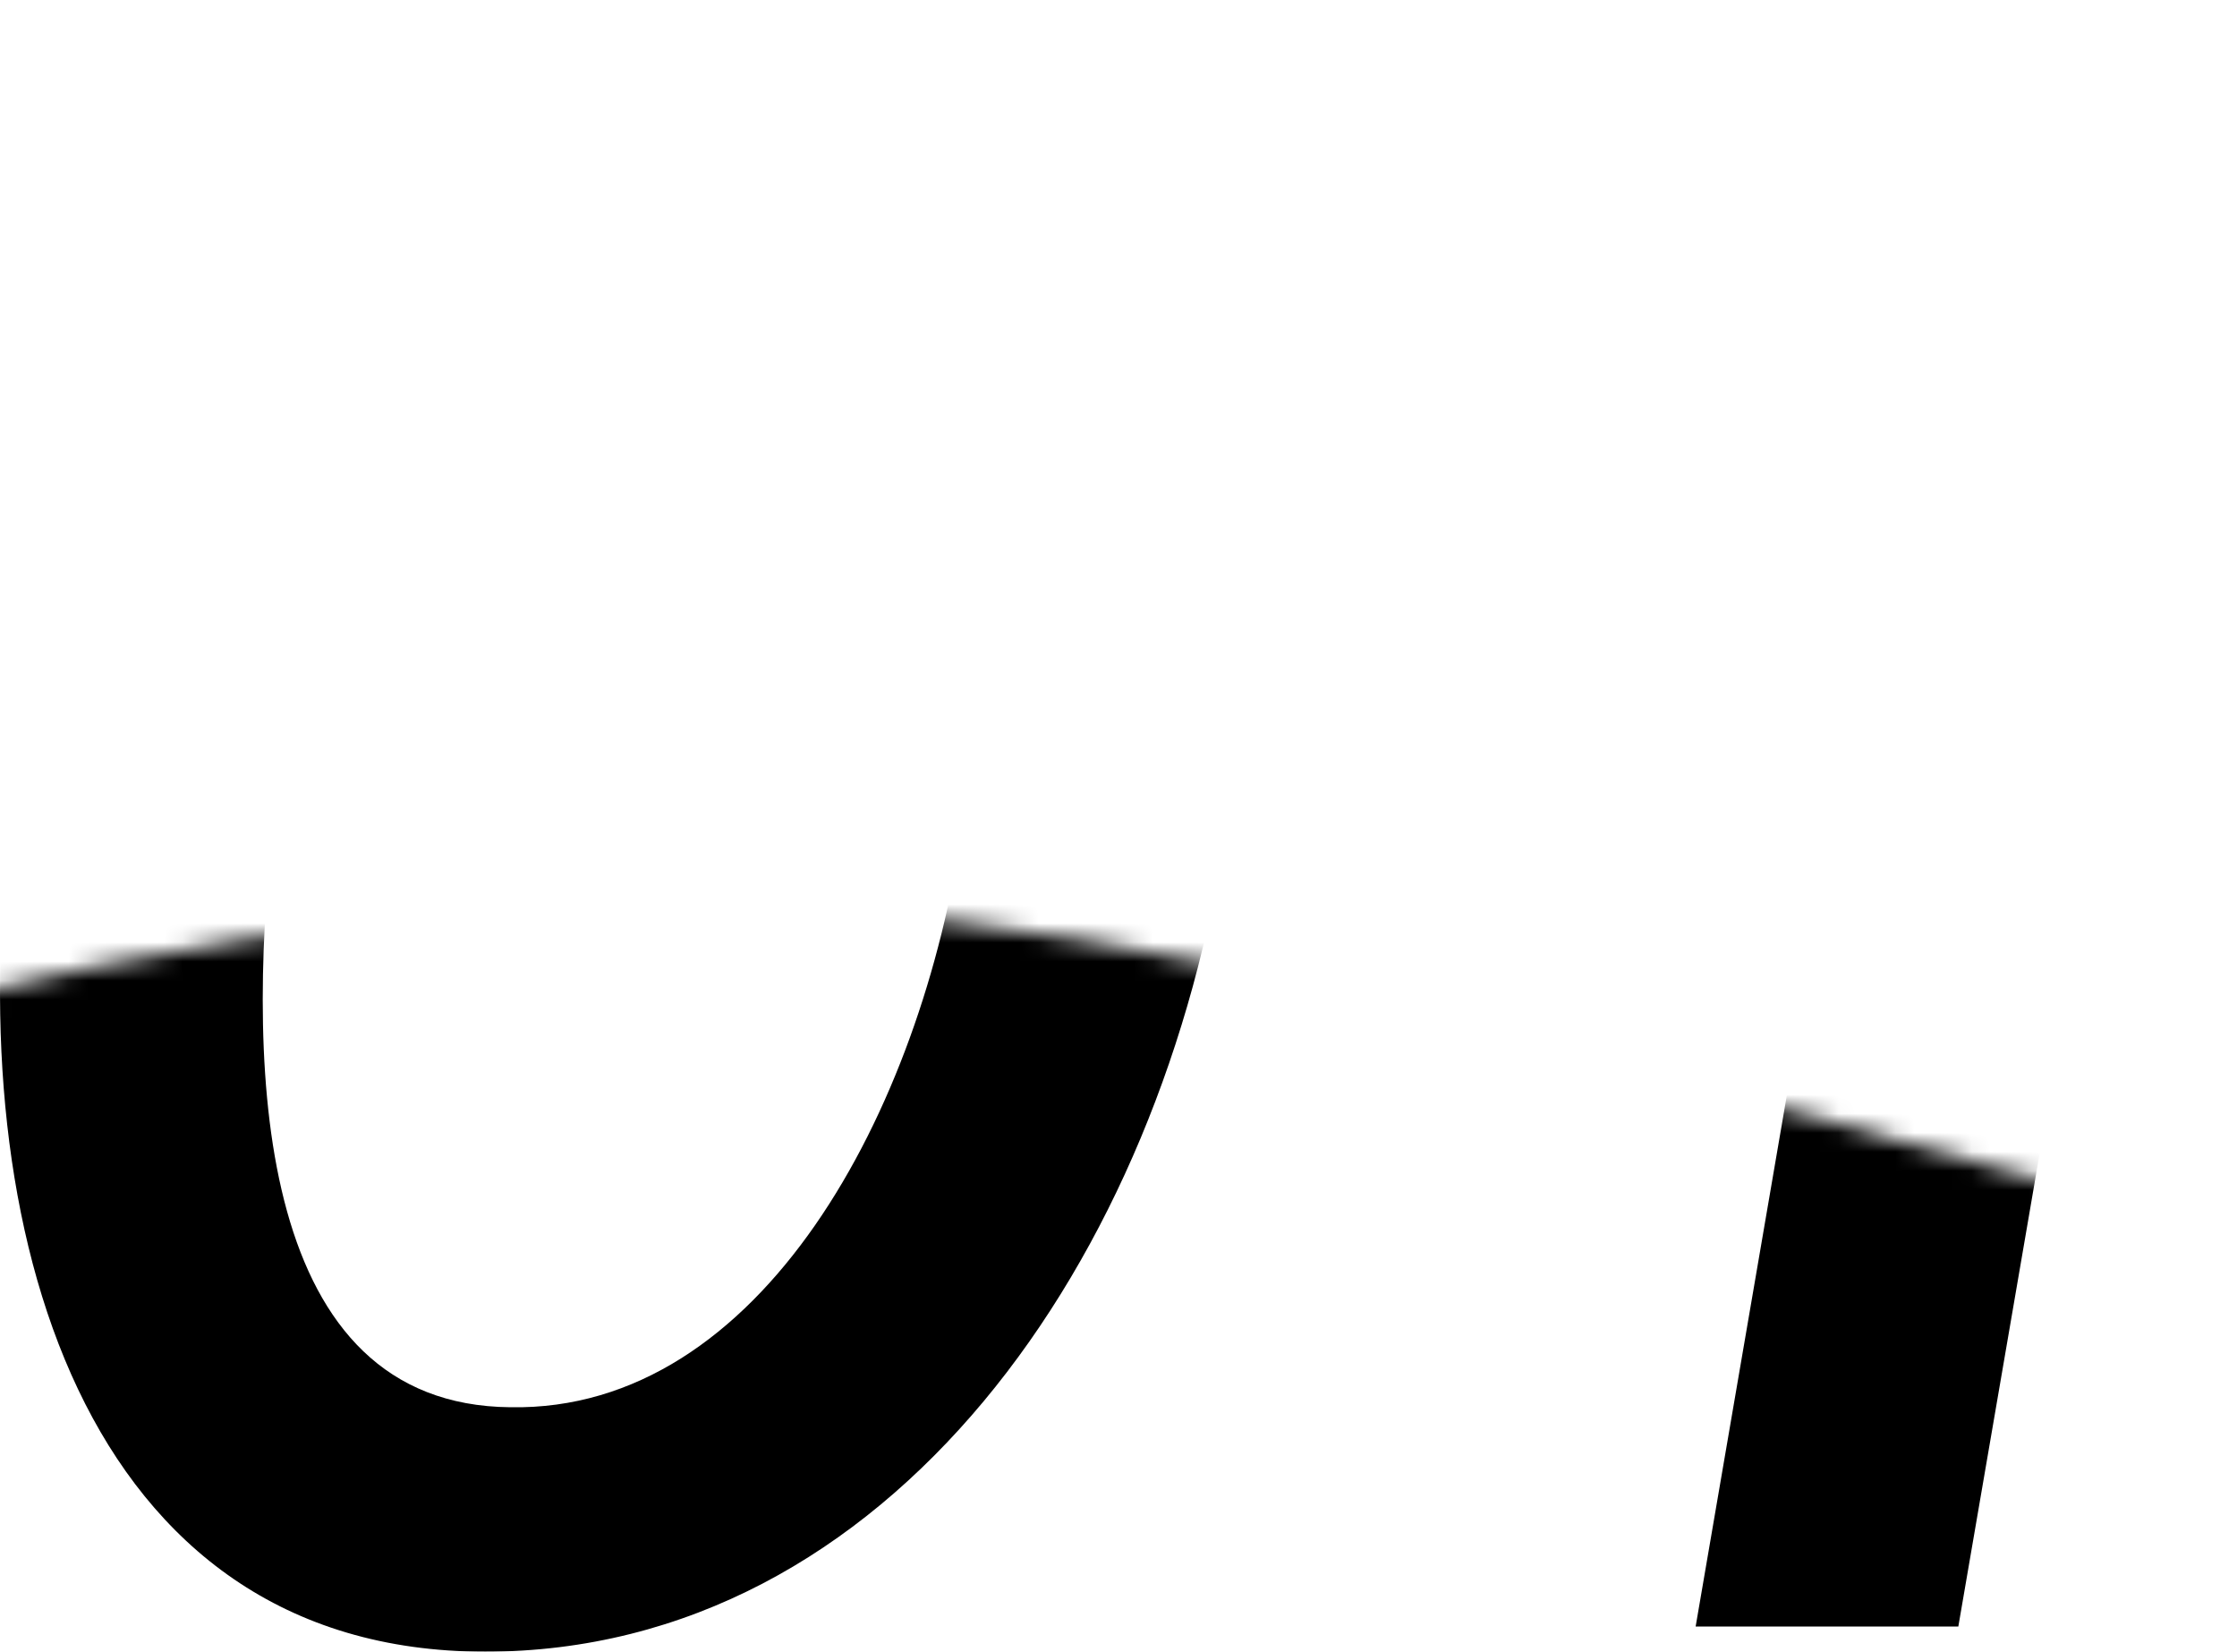 <svg xmlns="http://www.w3.org/2000/svg" xmlns:xlink="http://www.w3.org/1999/xlink" width="117.52" height="86.76" viewBox="0 0 117.52 86.76"><defs><style>.cls-1{fill:#666;filter:url(#luminosity-invert-noclip);}.cls-2{mask:url(#mask);}</style><filter id="luminosity-invert-noclip" x="-50.91" y="0" width="198" height="93.44" filterUnits="userSpaceOnUse" color-interpolation-filters="sRGB"><feColorMatrix values="-1 0 0 0 1 0 -1 0 0 1 0 0 -1 0 1 0 0 0 1 0" result="invert"/><feFlood flood-color="#fff" result="bg"/><feBlend in="invert" in2="bg"/></filter><mask id="mask" x="-50.91" y="0" width="198" height="93.44" maskUnits="userSpaceOnUse"><path class="cls-1" d="M-50.91,68.44s47-21,86-21,77,21,112,21v25h-198Z"/></mask></defs><g id="レイヤー_2" data-name="レイヤー 2"><g id="レイヤー_1-2" data-name="レイヤー 1"><g class="cls-2"><path d="M39.41.12c21.47,0,27.47,22.2,25,43.32C61.12,66.12,46.72,86.76,25.49,86.76S-2,64.44.53,43.44C3.77,20.76,18.29.12,39.41.12Zm-12.6,73.8c13.19.24,21.6-15.6,23.75-30.48,1.44-13.32.73-30.36-12.48-30.6s-21.59,15.6-23.75,30.6C12.89,56.76,13.61,73.8,26.81,73.92Z"/><path d="M83.57,7.56l34-7.56L102.88,85.44H89.08L101,16,81,21.12Z"/></g></g></g></svg>